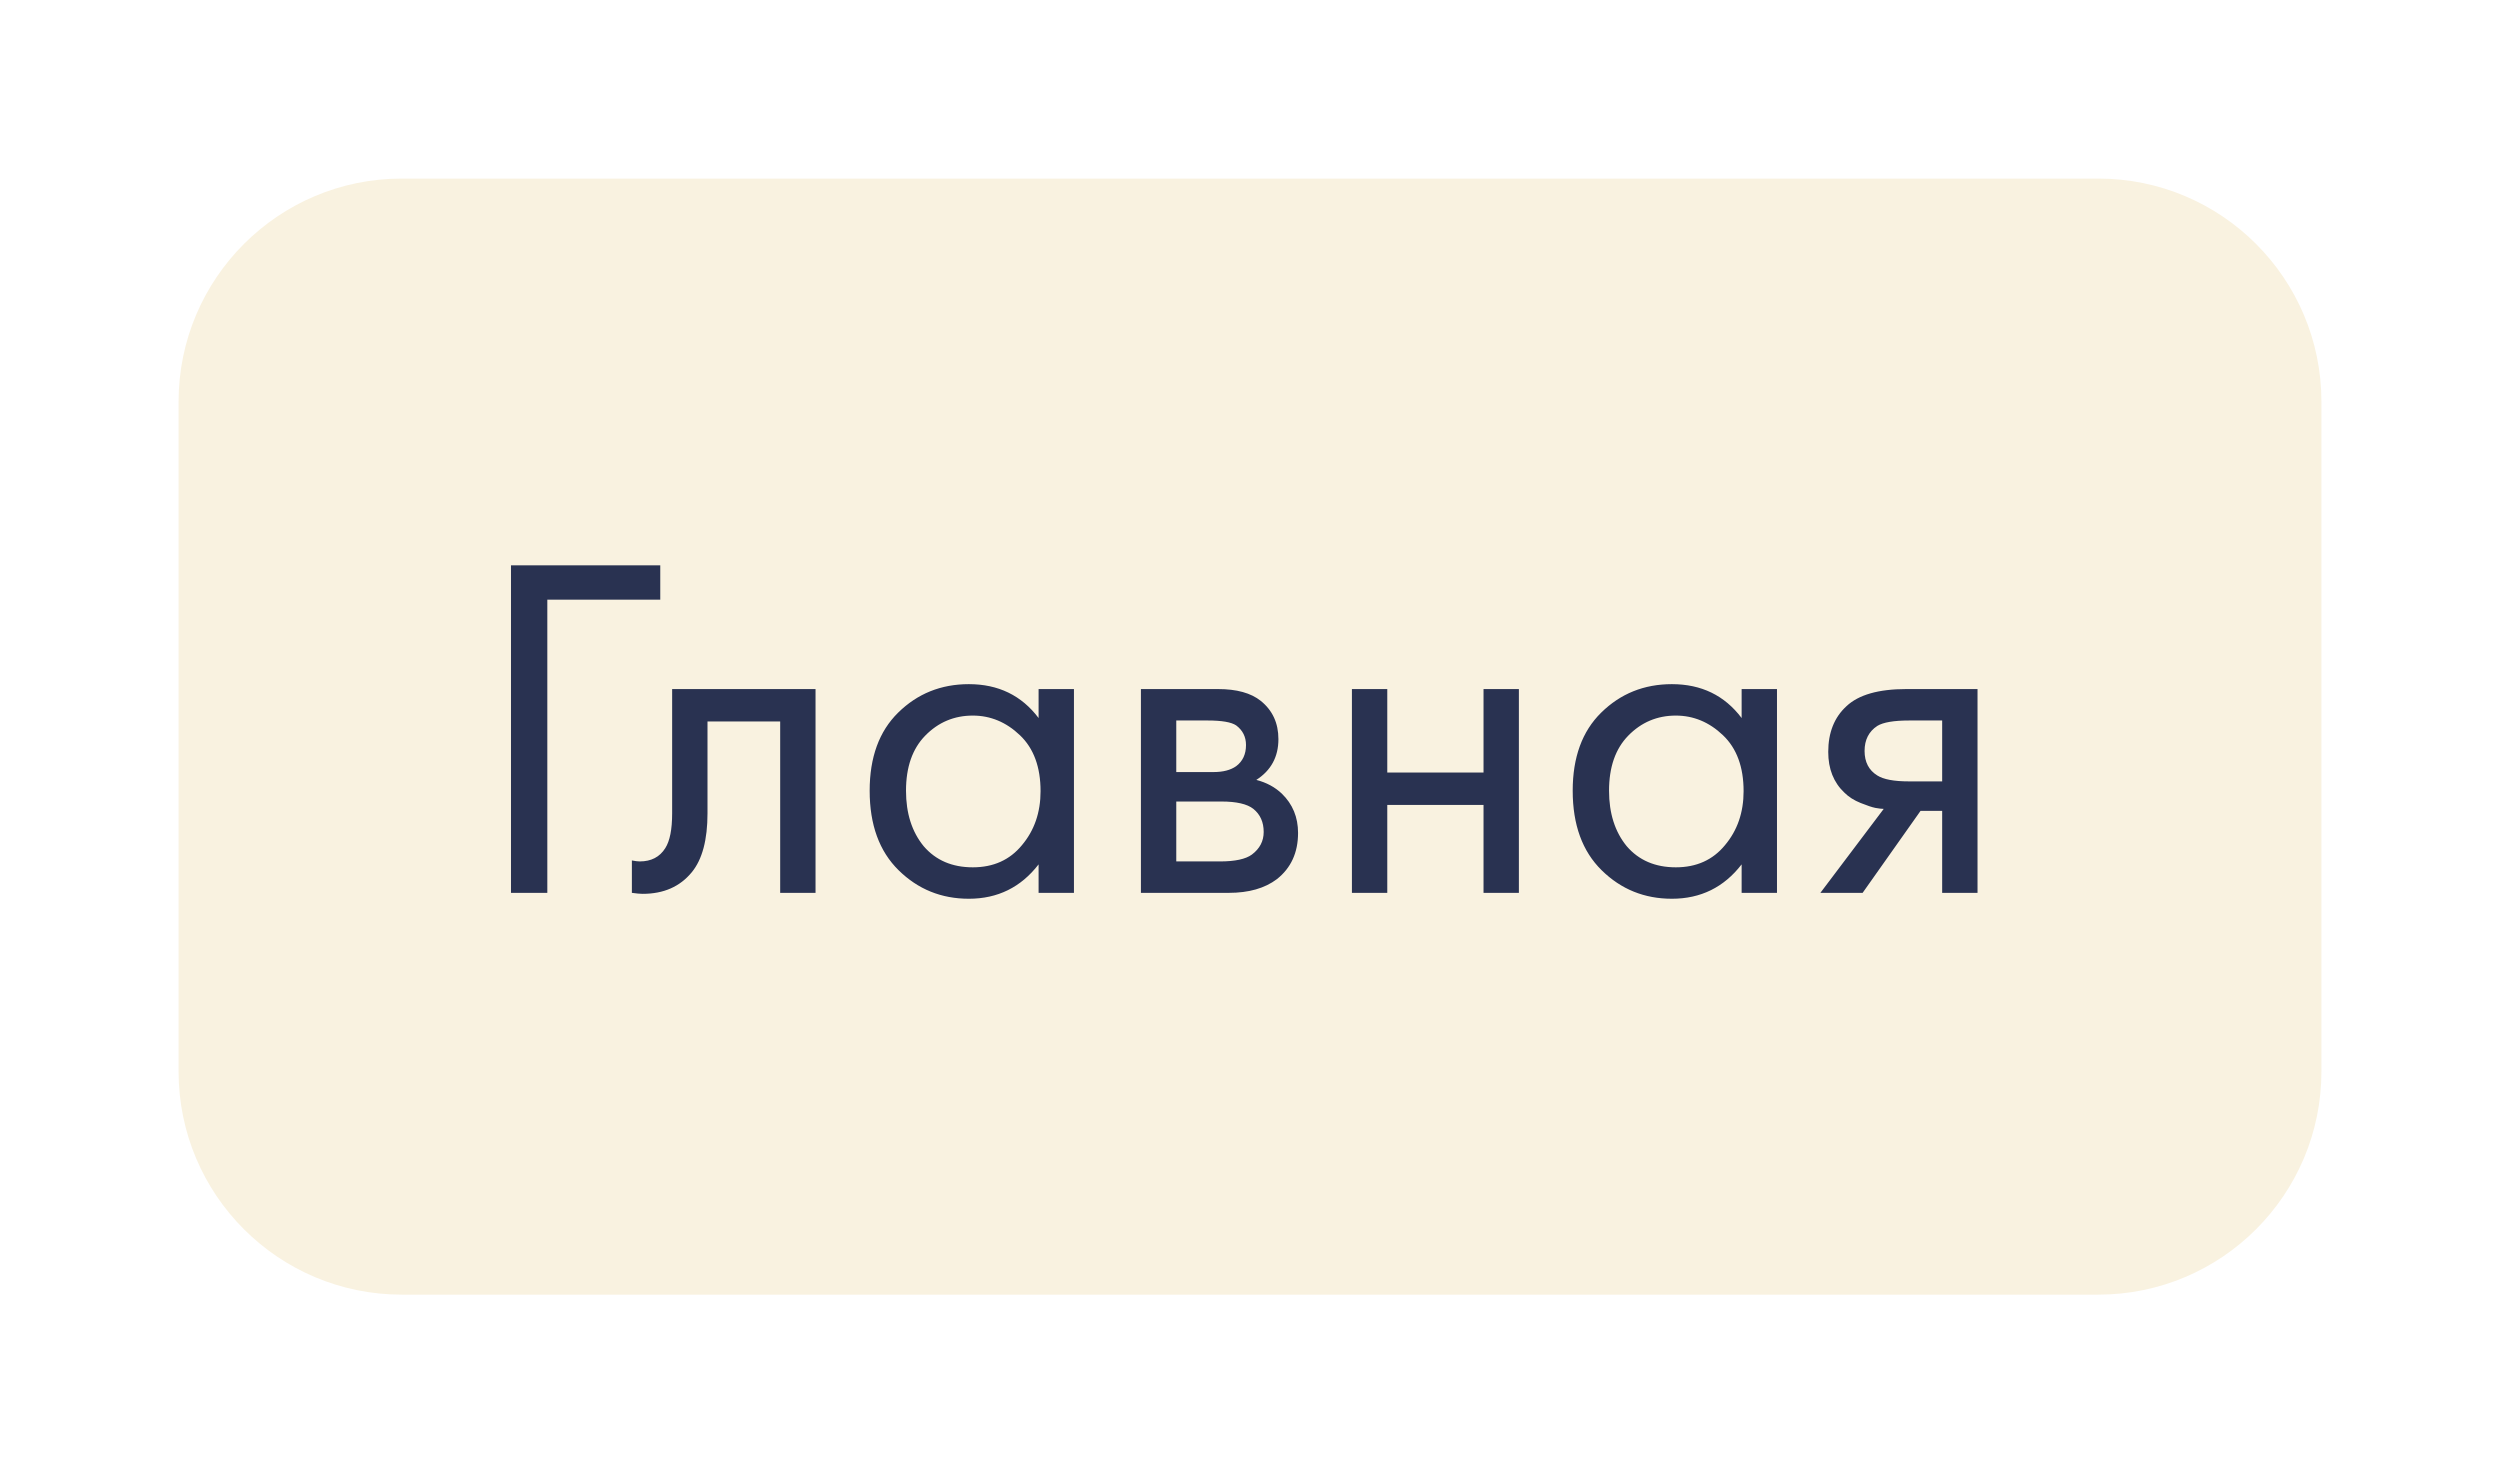<?xml version="1.0" encoding="UTF-8"?> <svg xmlns="http://www.w3.org/2000/svg" width="112" height="66" viewBox="0 0 112 66" fill="none"> <g filter="url(#filter0_dd_9844_1033)"> <path d="M94 8H18C12.477 8 8 12.477 8 18V48C8 53.523 12.477 58 18 58H94C99.523 58 104 53.523 104 48V18C104 12.477 99.523 8 94 8Z" fill="#F9F2E0"></path> </g> <path d="M22.892 40V25.326H29.58V26.866H24.52V40H22.892ZM36.536 30.87V40H34.952V32.322H31.696V36.436C31.696 37.624 31.462 38.504 30.992 39.076C30.464 39.721 29.731 40.044 28.792 40.044C28.675 40.044 28.514 40.029 28.308 40V38.548C28.455 38.577 28.572 38.592 28.66 38.592C29.174 38.592 29.555 38.394 29.804 37.998C30.01 37.675 30.112 37.155 30.112 36.436V30.87H36.536ZM46.529 32.168V30.87H48.113V40H46.529V38.724C45.737 39.751 44.695 40.264 43.405 40.264C42.173 40.264 41.124 39.839 40.259 38.988C39.393 38.137 38.961 36.949 38.961 35.424C38.961 33.928 39.386 32.762 40.237 31.926C41.102 31.075 42.158 30.65 43.405 30.65C44.725 30.65 45.766 31.156 46.529 32.168ZM43.581 32.058C42.745 32.058 42.033 32.359 41.447 32.96C40.875 33.547 40.589 34.368 40.589 35.424C40.589 36.436 40.853 37.265 41.381 37.91C41.923 38.541 42.657 38.856 43.581 38.856C44.505 38.856 45.238 38.526 45.781 37.866C46.338 37.206 46.617 36.399 46.617 35.446C46.617 34.361 46.309 33.525 45.693 32.938C45.077 32.351 44.373 32.058 43.581 32.058ZM51.113 30.87H54.567C55.403 30.87 56.041 31.046 56.481 31.398C57.009 31.823 57.273 32.395 57.273 33.114C57.273 33.906 56.943 34.515 56.283 34.94C56.737 35.057 57.119 35.263 57.427 35.556C57.911 36.025 58.153 36.612 58.153 37.316C58.153 38.196 57.837 38.885 57.207 39.384C56.664 39.795 55.946 40 55.051 40H51.113V30.87ZM52.697 34.588H54.369C54.794 34.588 55.132 34.5 55.381 34.324C55.674 34.104 55.821 33.789 55.821 33.378C55.821 33.011 55.674 32.718 55.381 32.498C55.161 32.351 54.736 32.278 54.105 32.278H52.697V34.588ZM52.697 38.592H54.655C55.33 38.592 55.806 38.489 56.085 38.284C56.437 38.02 56.613 37.683 56.613 37.272C56.613 36.832 56.459 36.487 56.151 36.238C55.872 36.018 55.395 35.908 54.721 35.908H52.697V38.592ZM60.566 40V30.87H62.15V34.61H66.462V30.87H68.046V40H66.462V36.062H62.15V40H60.566ZM78.025 32.168V30.87H79.609V40H78.025V38.724C77.233 39.751 76.192 40.264 74.901 40.264C73.669 40.264 72.62 39.839 71.755 38.988C70.889 38.137 70.457 36.949 70.457 35.424C70.457 33.928 70.882 32.762 71.733 31.926C72.598 31.075 73.654 30.65 74.901 30.65C76.221 30.65 77.262 31.156 78.025 32.168ZM75.077 32.058C74.241 32.058 73.529 32.359 72.943 32.96C72.371 33.547 72.085 34.368 72.085 35.424C72.085 36.436 72.349 37.265 72.877 37.91C73.419 38.541 74.153 38.856 75.077 38.856C76.001 38.856 76.734 38.526 77.277 37.866C77.834 37.206 78.113 36.399 78.113 35.446C78.113 34.361 77.805 33.525 77.189 32.938C76.573 32.351 75.869 32.058 75.077 32.058ZM81.553 40L84.391 36.238C84.303 36.238 84.178 36.223 84.017 36.194C83.87 36.165 83.65 36.091 83.357 35.974C83.064 35.857 82.822 35.703 82.631 35.512C82.147 35.057 81.905 34.449 81.905 33.686C81.905 32.821 82.176 32.139 82.719 31.64C83.261 31.127 84.156 30.87 85.403 30.87H88.593V40H87.009V36.326H86.041L83.445 40H81.553ZM87.009 35.006V32.278H85.535C84.846 32.278 84.369 32.359 84.105 32.52C83.724 32.769 83.533 33.143 83.533 33.642C83.533 34.141 83.724 34.507 84.105 34.742C84.383 34.918 84.853 35.006 85.513 35.006H87.009Z" fill="#293251"></path> <defs> <filter id="filter0_dd_9844_1033" x="0" y="0" width="112" height="66" filterUnits="userSpaceOnUse" color-interpolation-filters="sRGB"> <feFlood flood-opacity="0" result="BackgroundImageFix"></feFlood> <feColorMatrix in="SourceAlpha" type="matrix" values="0 0 0 0 0 0 0 0 0 0 0 0 0 0 0 0 0 0 127 0" result="hardAlpha"></feColorMatrix> <feOffset dx="-4" dy="-4"></feOffset> <feGaussianBlur stdDeviation="2"></feGaussianBlur> <feColorMatrix type="matrix" values="0 0 0 0 1 0 0 0 0 1 0 0 0 0 1 0 0 0 0.7 0"></feColorMatrix> <feBlend mode="normal" in2="BackgroundImageFix" result="effect1_dropShadow_9844_1033"></feBlend> <feColorMatrix in="SourceAlpha" type="matrix" values="0 0 0 0 0 0 0 0 0 0 0 0 0 0 0 0 0 0 127 0" result="hardAlpha"></feColorMatrix> <feOffset dx="4" dy="4"></feOffset> <feGaussianBlur stdDeviation="2"></feGaussianBlur> <feColorMatrix type="matrix" values="0 0 0 0 0 0 0 0 0 0 0 0 0 0 0 0 0 0 0.25 0"></feColorMatrix> <feBlend mode="normal" in2="effect1_dropShadow_9844_1033" result="effect2_dropShadow_9844_1033"></feBlend> <feBlend mode="normal" in="SourceGraphic" in2="effect2_dropShadow_9844_1033" result="shape"></feBlend> </filter> </defs> </svg> 